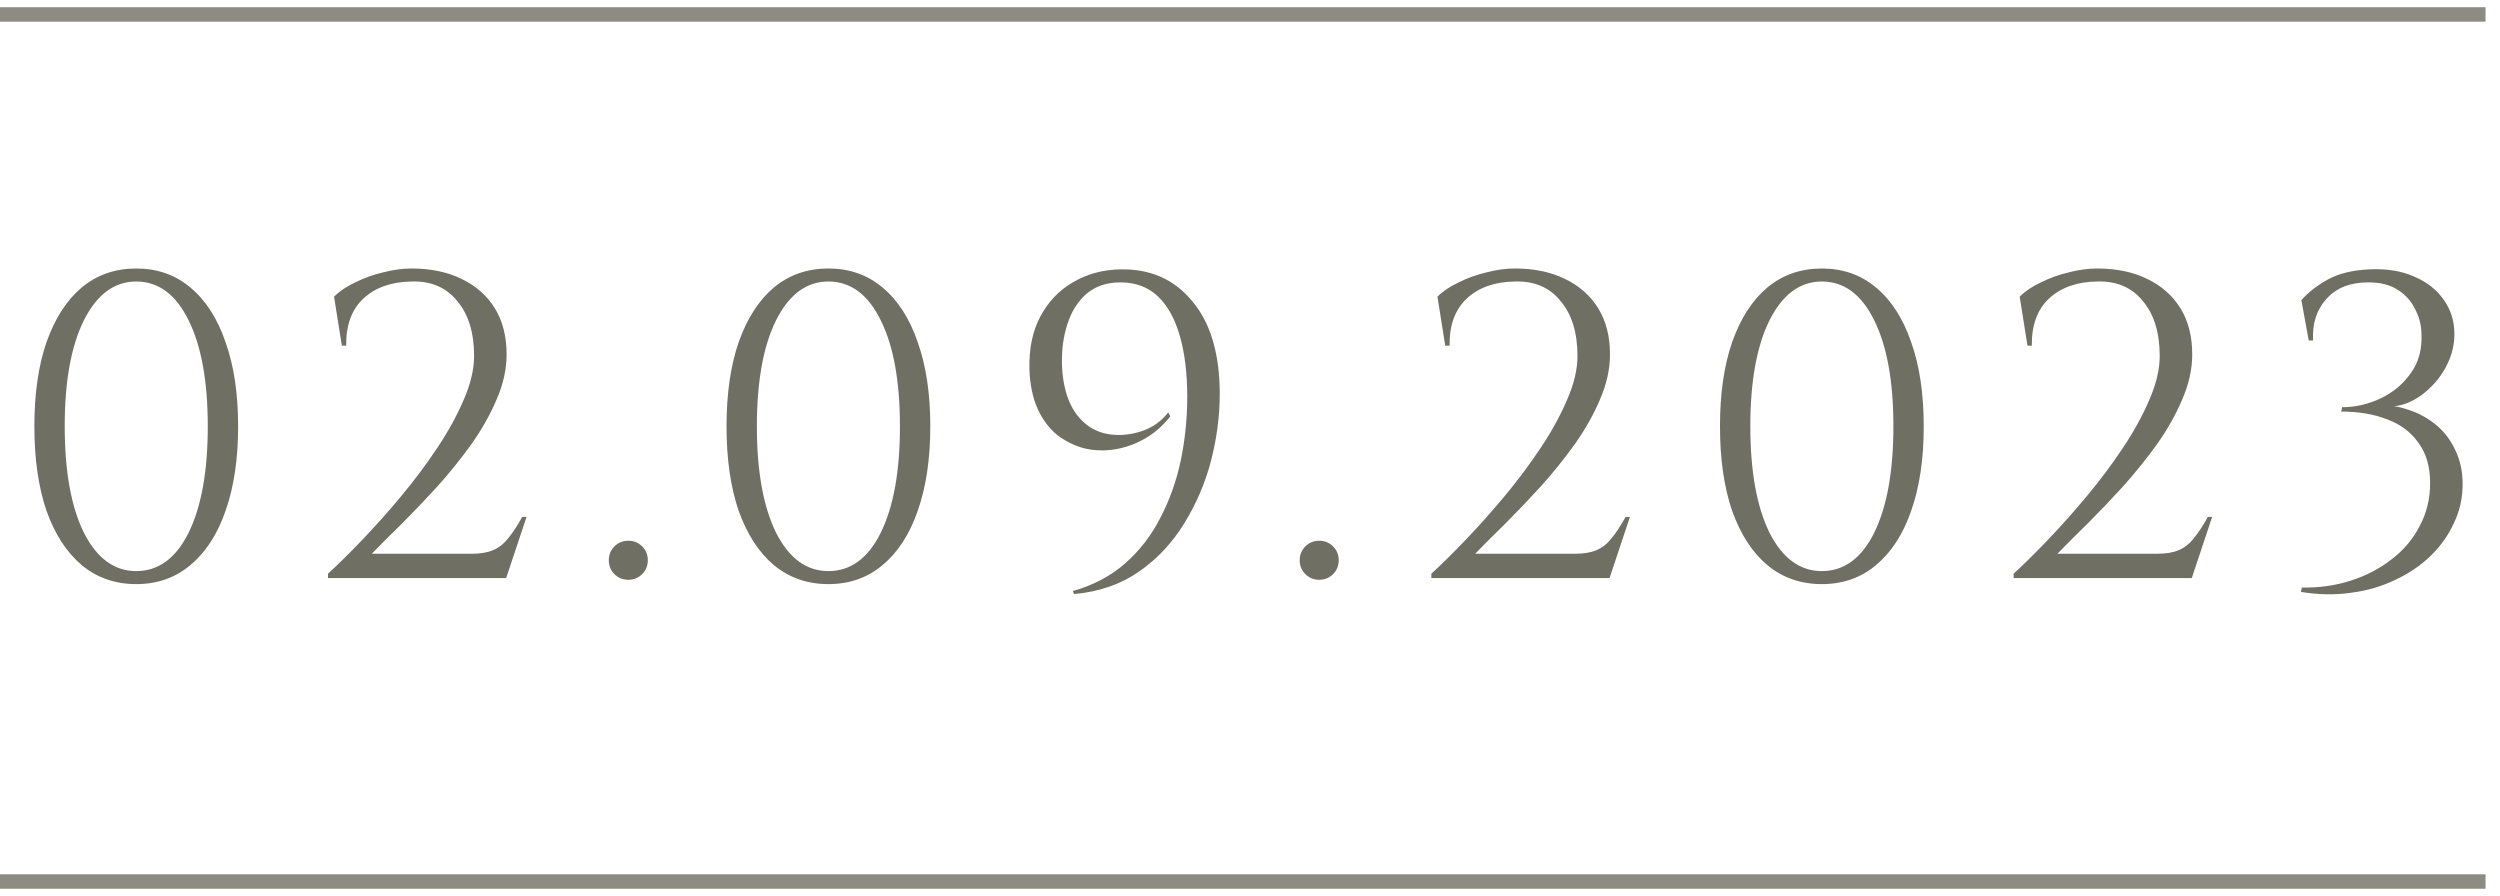 <?xml version="1.0" encoding="UTF-8"?> <svg xmlns="http://www.w3.org/2000/svg" width="173" height="62" viewBox="0 0 173 62" fill="none"> <path d="M9.428 18.58C10.888 18.58 12.138 19.02 13.178 19.9C14.238 20.78 15.048 22.04 15.608 23.68C16.188 25.3 16.478 27.24 16.478 29.5C16.478 31.76 16.188 33.71 15.608 35.35C15.048 36.97 14.238 38.22 13.178 39.1C12.138 39.98 10.888 40.42 9.428 40.42C7.968 40.42 6.708 39.98 5.648 39.1C4.608 38.22 3.798 36.97 3.218 35.35C2.658 33.71 2.378 31.76 2.378 29.5C2.378 27.24 2.658 25.3 3.218 23.68C3.798 22.04 4.608 20.78 5.648 19.9C6.708 19.02 7.968 18.58 9.428 18.58ZM9.428 19.48C7.908 19.48 6.698 20.38 5.798 22.18C4.918 23.96 4.478 26.4 4.478 29.5C4.478 32.6 4.918 35.05 5.798 36.85C6.698 38.63 7.908 39.52 9.428 39.52C10.968 39.52 12.178 38.63 13.058 36.85C13.938 35.05 14.378 32.6 14.378 29.5C14.378 26.4 13.938 23.96 13.058 22.18C12.178 20.38 10.968 19.48 9.428 19.48ZM23.657 23.92L23.117 20.53C23.497 20.15 23.987 19.82 24.587 19.54C25.187 19.24 25.827 19.01 26.507 18.85C27.187 18.67 27.847 18.58 28.487 18.58C29.807 18.58 30.957 18.82 31.937 19.3C32.937 19.78 33.707 20.46 34.247 21.34C34.787 22.22 35.057 23.28 35.057 24.52C35.057 25.54 34.827 26.58 34.367 27.64C33.927 28.68 33.347 29.71 32.627 30.73C31.907 31.73 31.127 32.7 30.287 33.64C29.447 34.56 28.627 35.42 27.827 36.22C27.027 37 26.327 37.7 25.727 38.32H32.627C33.227 38.32 33.717 38.24 34.097 38.08C34.497 37.92 34.847 37.65 35.147 37.27C35.467 36.89 35.797 36.39 36.137 35.77H36.437L35.027 40H22.697V39.7C23.397 39.06 24.187 38.28 25.067 37.36C25.967 36.42 26.867 35.41 27.767 34.33C28.667 33.25 29.497 32.14 30.257 31C31.017 29.86 31.627 28.75 32.087 27.67C32.567 26.57 32.807 25.56 32.807 24.64C32.807 23.02 32.417 21.75 31.637 20.83C30.877 19.89 29.827 19.44 28.487 19.48C27.087 19.5 25.977 19.89 25.157 20.65C24.337 21.41 23.937 22.5 23.957 23.92H23.657ZM43.479 40.12C43.099 40.12 42.779 39.99 42.519 39.73C42.259 39.47 42.129 39.15 42.129 38.77C42.129 38.39 42.259 38.07 42.519 37.81C42.779 37.55 43.099 37.42 43.479 37.42C43.859 37.42 44.179 37.55 44.439 37.81C44.699 38.07 44.829 38.39 44.829 38.77C44.829 39.15 44.699 39.47 44.439 39.73C44.179 39.99 43.859 40.12 43.479 40.12ZM57.326 18.58C58.786 18.58 60.036 19.02 61.076 19.9C62.136 20.78 62.946 22.04 63.506 23.68C64.086 25.3 64.376 27.24 64.376 29.5C64.376 31.76 64.086 33.71 63.506 35.35C62.946 36.97 62.136 38.22 61.076 39.1C60.036 39.98 58.786 40.42 57.326 40.42C55.866 40.42 54.606 39.98 53.546 39.1C52.506 38.22 51.696 36.97 51.116 35.35C50.556 33.71 50.276 31.76 50.276 29.5C50.276 27.24 50.556 25.3 51.116 23.68C51.696 22.04 52.506 20.78 53.546 19.9C54.606 19.02 55.866 18.58 57.326 18.58ZM57.326 19.48C55.806 19.48 54.596 20.38 53.696 22.18C52.816 23.96 52.376 26.4 52.376 29.5C52.376 32.6 52.816 35.05 53.696 36.85C54.596 38.63 55.806 39.52 57.326 39.52C58.866 39.52 60.076 38.63 60.956 36.85C61.836 35.05 62.276 32.6 62.276 29.5C62.276 26.4 61.836 23.96 60.956 22.18C60.076 20.38 58.866 19.48 57.326 19.48ZM74.327 41.11L74.237 40.9C75.657 40.5 76.867 39.86 77.867 38.98C78.867 38.1 79.677 37.05 80.297 35.83C80.937 34.61 81.407 33.29 81.707 31.87C82.007 30.43 82.157 28.96 82.157 27.46C82.157 25.84 81.987 24.44 81.647 23.26C81.307 22.06 80.797 21.14 80.117 20.5C79.437 19.86 78.577 19.54 77.537 19.54C76.597 19.54 75.817 19.8 75.197 20.32C74.597 20.84 74.157 21.53 73.877 22.39C73.597 23.23 73.467 24.15 73.487 25.15C73.507 26.11 73.667 26.97 73.967 27.73C74.287 28.49 74.747 29.08 75.347 29.5C75.947 29.92 76.677 30.12 77.537 30.1C78.157 30.08 78.757 29.95 79.337 29.71C79.937 29.45 80.437 29.06 80.837 28.54L80.987 28.81C80.487 29.45 79.907 29.96 79.247 30.34C78.587 30.72 77.897 30.97 77.177 31.09C76.457 31.21 75.747 31.19 75.047 31.03C74.367 30.85 73.737 30.54 73.157 30.1C72.597 29.64 72.147 29.04 71.807 28.3C71.467 27.54 71.277 26.63 71.237 25.57C71.197 24.15 71.447 22.93 71.987 21.91C72.527 20.89 73.277 20.1 74.237 19.54C75.217 18.96 76.317 18.66 77.537 18.64C79.617 18.6 81.277 19.34 82.517 20.86C83.777 22.36 84.407 24.5 84.407 27.28C84.407 28.78 84.207 30.31 83.807 31.87C83.407 33.41 82.787 34.86 81.947 36.22C81.127 37.56 80.087 38.67 78.827 39.55C77.567 40.43 76.067 40.95 74.327 41.11ZM91.29 40.12C90.909 40.12 90.59 39.99 90.329 39.73C90.07 39.47 89.939 39.15 89.939 38.77C89.939 38.39 90.07 38.07 90.329 37.81C90.59 37.55 90.909 37.42 91.29 37.42C91.669 37.42 91.99 37.55 92.249 37.81C92.51 38.07 92.639 38.39 92.639 38.77C92.639 39.15 92.51 39.47 92.249 39.73C91.99 39.99 91.669 40.12 91.29 40.12ZM100.011 23.92L99.471 20.53C99.851 20.15 100.341 19.82 100.941 19.54C101.541 19.24 102.181 19.01 102.861 18.85C103.541 18.67 104.201 18.58 104.841 18.58C106.161 18.58 107.311 18.82 108.291 19.3C109.291 19.78 110.061 20.46 110.601 21.34C111.141 22.22 111.411 23.28 111.411 24.52C111.411 25.54 111.181 26.58 110.721 27.64C110.281 28.68 109.701 29.71 108.981 30.73C108.261 31.73 107.481 32.7 106.641 33.64C105.801 34.56 104.981 35.42 104.181 36.22C103.381 37 102.681 37.7 102.081 38.32H108.981C109.581 38.32 110.071 38.24 110.451 38.08C110.851 37.92 111.201 37.65 111.501 37.27C111.821 36.89 112.151 36.39 112.491 35.77H112.791L111.381 40H99.051V39.7C99.751 39.06 100.541 38.28 101.421 37.36C102.321 36.42 103.221 35.41 104.121 34.33C105.021 33.25 105.851 32.14 106.611 31C107.371 29.86 107.981 28.75 108.441 27.67C108.921 26.57 109.161 25.56 109.161 24.64C109.161 23.02 108.771 21.75 107.991 20.83C107.231 19.89 106.181 19.44 104.841 19.48C103.441 19.5 102.331 19.89 101.511 20.65C100.691 21.41 100.291 22.5 100.311 23.92H100.011ZM126.073 18.58C127.533 18.58 128.783 19.02 129.823 19.9C130.883 20.78 131.693 22.04 132.253 23.68C132.833 25.3 133.123 27.24 133.123 29.5C133.123 31.76 132.833 33.71 132.253 35.35C131.693 36.97 130.883 38.22 129.823 39.1C128.783 39.98 127.533 40.42 126.073 40.42C124.613 40.42 123.353 39.98 122.293 39.1C121.253 38.22 120.443 36.97 119.863 35.35C119.303 33.71 119.023 31.76 119.023 29.5C119.023 27.24 119.303 25.3 119.863 23.68C120.443 22.04 121.253 20.78 122.293 19.9C123.353 19.02 124.613 18.58 126.073 18.58ZM126.073 19.48C124.553 19.48 123.343 20.38 122.443 22.18C121.563 23.96 121.123 26.4 121.123 29.5C121.123 32.6 121.563 35.05 122.443 36.85C123.343 38.63 124.553 39.52 126.073 39.52C127.613 39.52 128.823 38.63 129.703 36.85C130.583 35.05 131.023 32.6 131.023 29.5C131.023 26.4 130.583 23.96 129.703 22.18C128.823 20.38 127.613 19.48 126.073 19.48ZM140.302 23.92L139.762 20.53C140.142 20.15 140.632 19.82 141.232 19.54C141.832 19.24 142.472 19.01 143.152 18.85C143.832 18.67 144.492 18.58 145.132 18.58C146.452 18.58 147.602 18.82 148.582 19.3C149.582 19.78 150.352 20.46 150.892 21.34C151.432 22.22 151.702 23.28 151.702 24.52C151.702 25.54 151.472 26.58 151.012 27.64C150.572 28.68 149.992 29.71 149.272 30.73C148.552 31.73 147.772 32.7 146.932 33.64C146.092 34.56 145.272 35.42 144.472 36.22C143.672 37 142.972 37.7 142.372 38.32H149.272C149.872 38.32 150.362 38.24 150.742 38.08C151.142 37.92 151.492 37.65 151.792 37.27C152.112 36.89 152.442 36.39 152.782 35.77H153.082L151.672 40H139.342V39.7C140.042 39.06 140.832 38.28 141.712 37.36C142.612 36.42 143.512 35.41 144.412 34.33C145.312 33.25 146.142 32.14 146.902 31C147.662 29.86 148.272 28.75 148.732 27.67C149.212 26.57 149.452 25.56 149.452 24.64C149.452 23.02 149.062 21.75 148.282 20.83C147.522 19.89 146.472 19.44 145.132 19.48C143.732 19.5 142.622 19.89 141.802 20.65C140.982 21.41 140.582 22.5 140.602 23.92H140.302ZM163.934 18.64C165.154 18.58 166.204 18.75 167.084 19.15C167.964 19.53 168.644 20.07 169.124 20.77C169.604 21.45 169.844 22.23 169.844 23.11C169.844 23.83 169.684 24.52 169.364 25.18C169.044 25.84 168.624 26.41 168.104 26.89C167.604 27.37 167.054 27.72 166.454 27.94C165.874 28.14 165.314 28.17 164.774 28.03C165.434 28.03 166.094 28.15 166.754 28.39C167.414 28.61 168.024 28.95 168.584 29.41C169.144 29.87 169.584 30.45 169.904 31.15C170.244 31.83 170.414 32.62 170.414 33.52C170.414 34.46 170.214 35.35 169.814 36.19C169.434 37.03 168.894 37.79 168.194 38.47C167.514 39.13 166.704 39.68 165.764 40.12C164.824 40.58 163.794 40.88 162.674 41.02C161.574 41.18 160.424 41.16 159.224 40.96L159.284 40.66C160.484 40.68 161.614 40.52 162.674 40.18C163.734 39.84 164.674 39.35 165.494 38.71C166.334 38.07 166.984 37.3 167.444 36.4C167.924 35.5 168.164 34.51 168.164 33.43C168.164 32.29 167.894 31.36 167.354 30.64C166.834 29.9 166.114 29.36 165.194 29.02C164.274 28.66 163.214 28.48 162.014 28.48L162.074 28.18C162.974 28.18 163.854 27.98 164.714 27.58C165.574 27.18 166.274 26.6 166.814 25.84C167.374 25.08 167.624 24.15 167.564 23.05C167.544 22.45 167.394 21.89 167.114 21.37C166.854 20.83 166.454 20.39 165.914 20.05C165.394 19.71 164.714 19.54 163.874 19.54C162.634 19.54 161.674 19.92 160.994 20.68C160.314 21.42 160.004 22.38 160.064 23.56H159.764L159.254 20.77C159.734 20.23 160.334 19.76 161.054 19.36C161.794 18.94 162.754 18.7 163.934 18.64Z" fill="#6F6F63"></path> <path d="M0 1H172" stroke="#6F6F63" stroke-opacity="0.8"></path> <path d="M0 61H172" stroke="#6F6F63" stroke-opacity="0.8"></path> </svg> 
